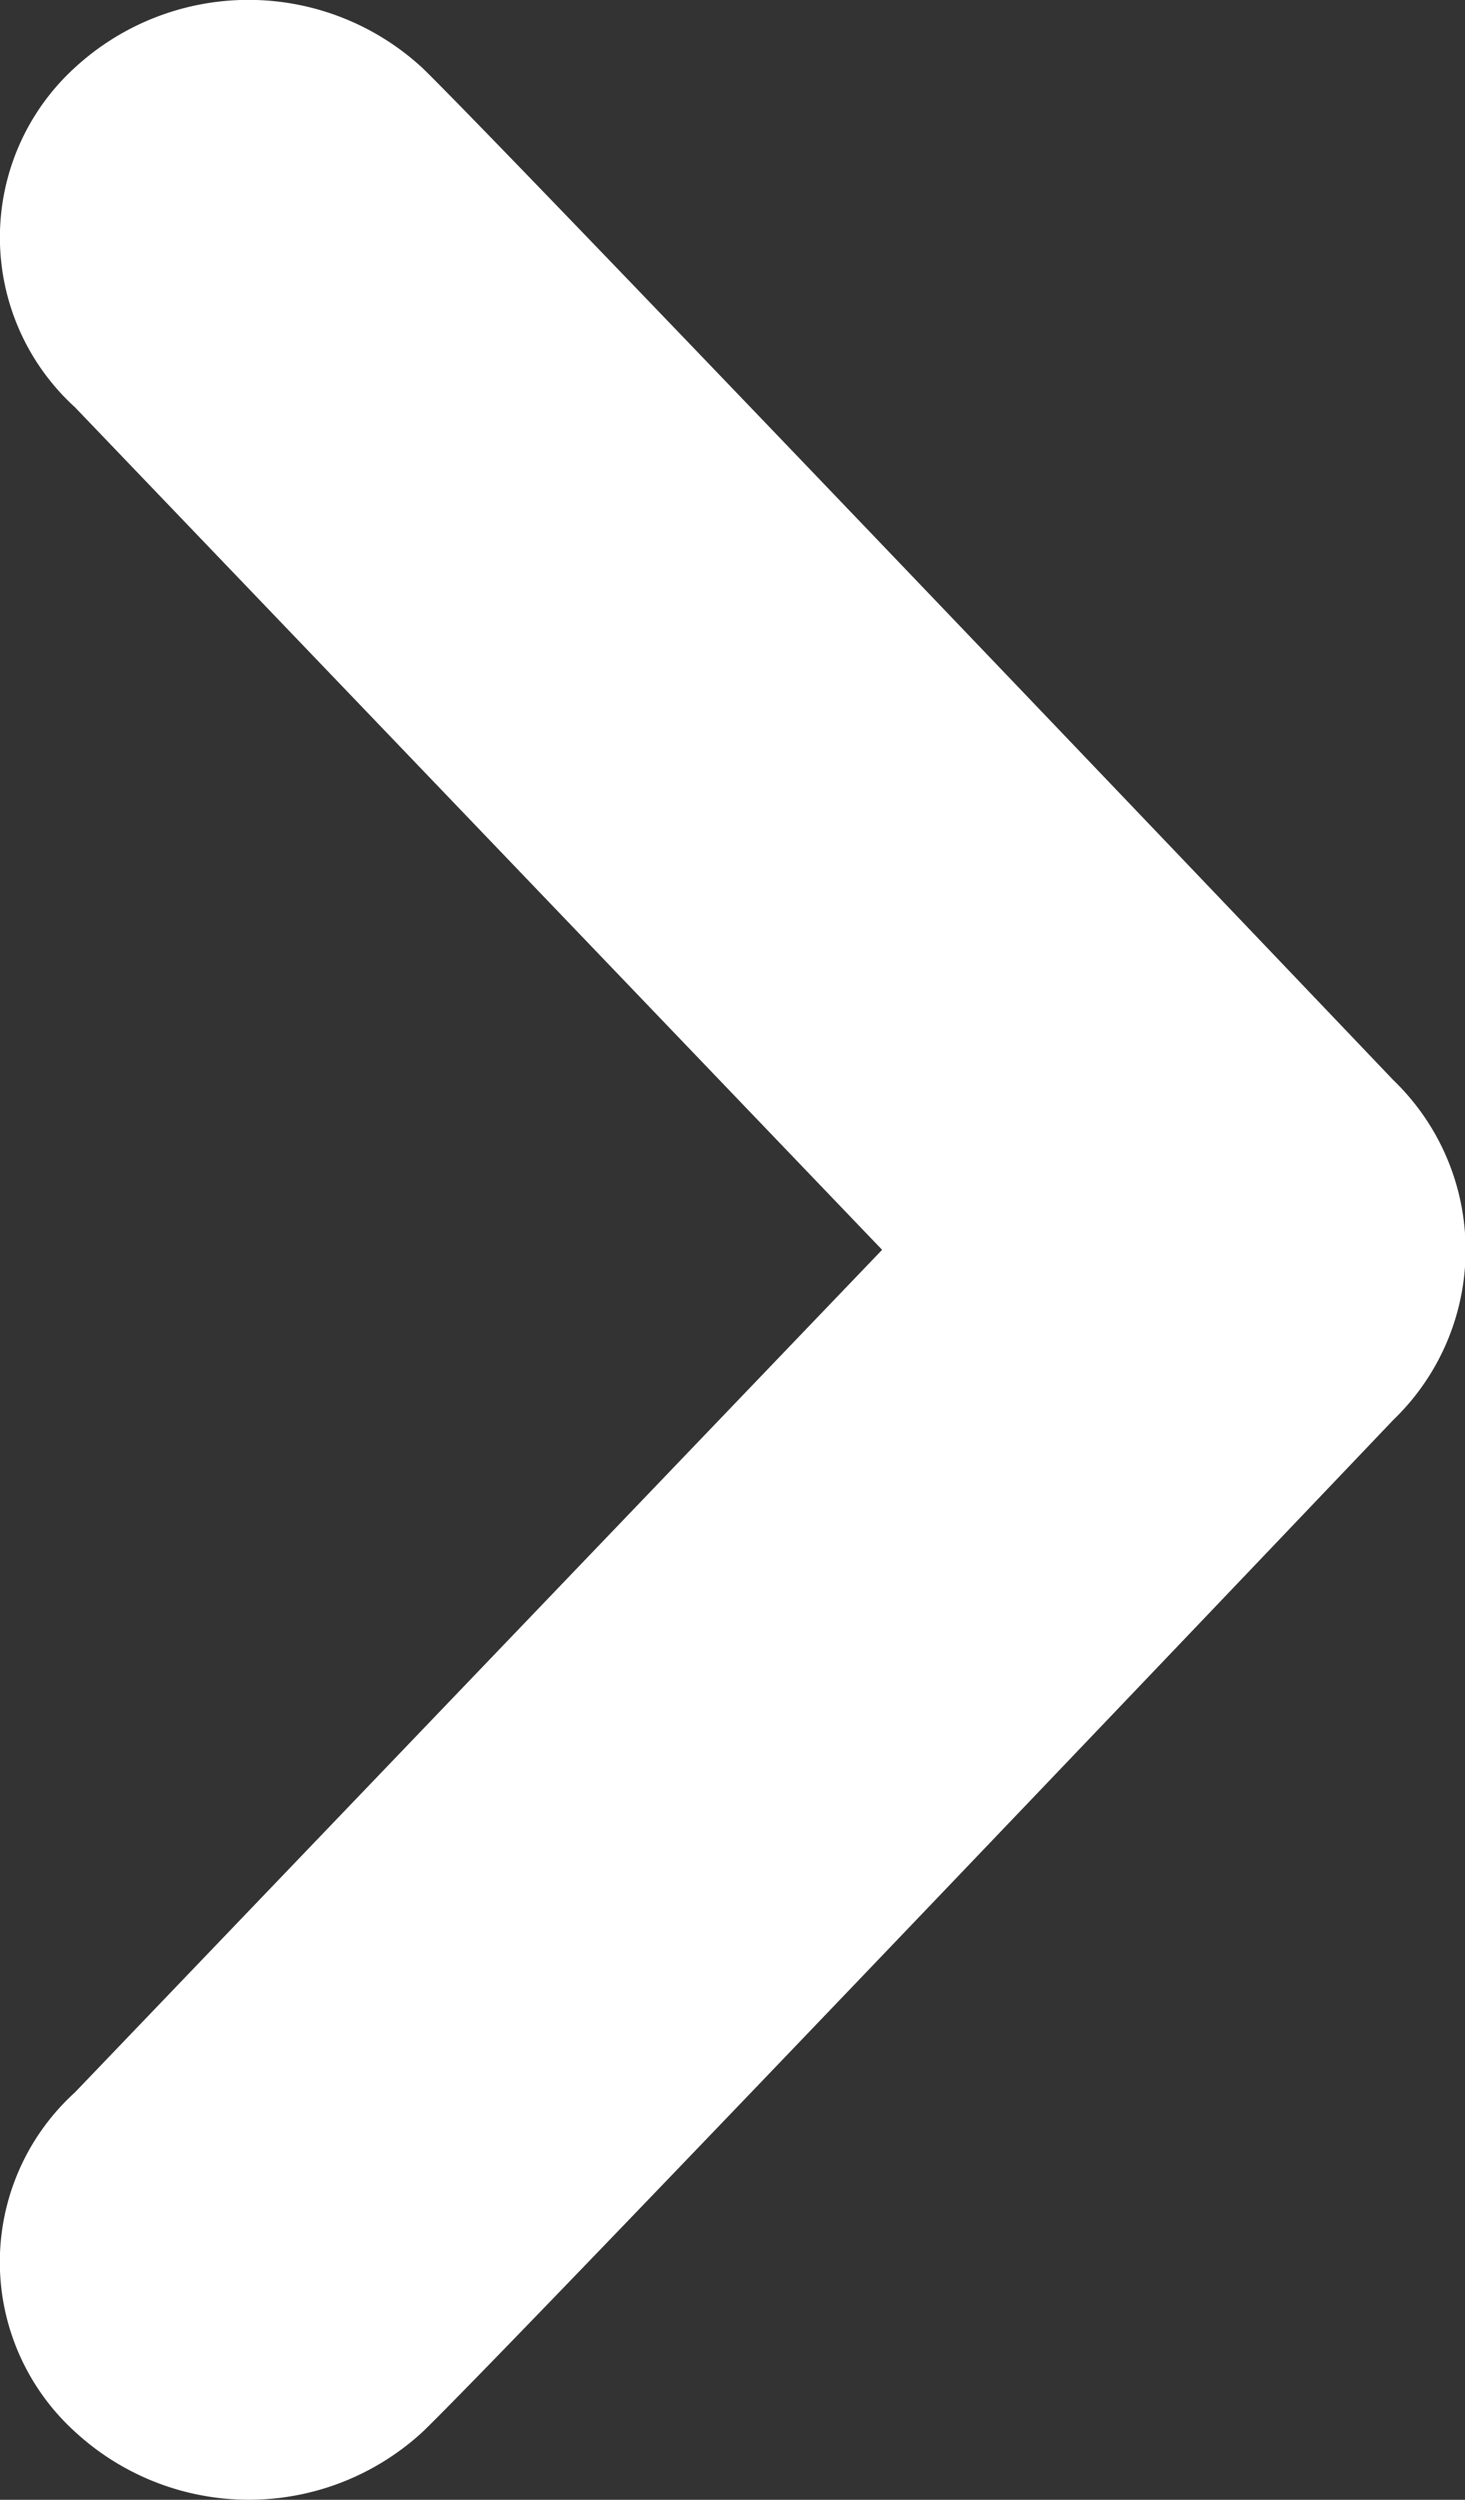 <svg xmlns="http://www.w3.org/2000/svg" width="8" height="13.647" viewBox="0 0 8 13.647">
    <rect x="0" y="0" width="8" height="13.647" fill="#333333" stroke="none"/>
    <path id="Path_521" fill="#ffffff" d="M9.509 4.572c.492.48 5.3 5.524 5.3 5.524a1.287 1.287 0 0 1 0 1.854S10 17 9.509 17.474a1.4 1.4 0 0 1-1.9 0 1.251 1.251 0 0 1 0-1.852l4.408-4.6-4.408-4.6a1.254 1.254 0 0 1 0-1.854 1.4 1.4 0 0 1 1.9.004z" data-name="Path 521" transform="translate(-7.2 -4.199)"/>
</svg>
